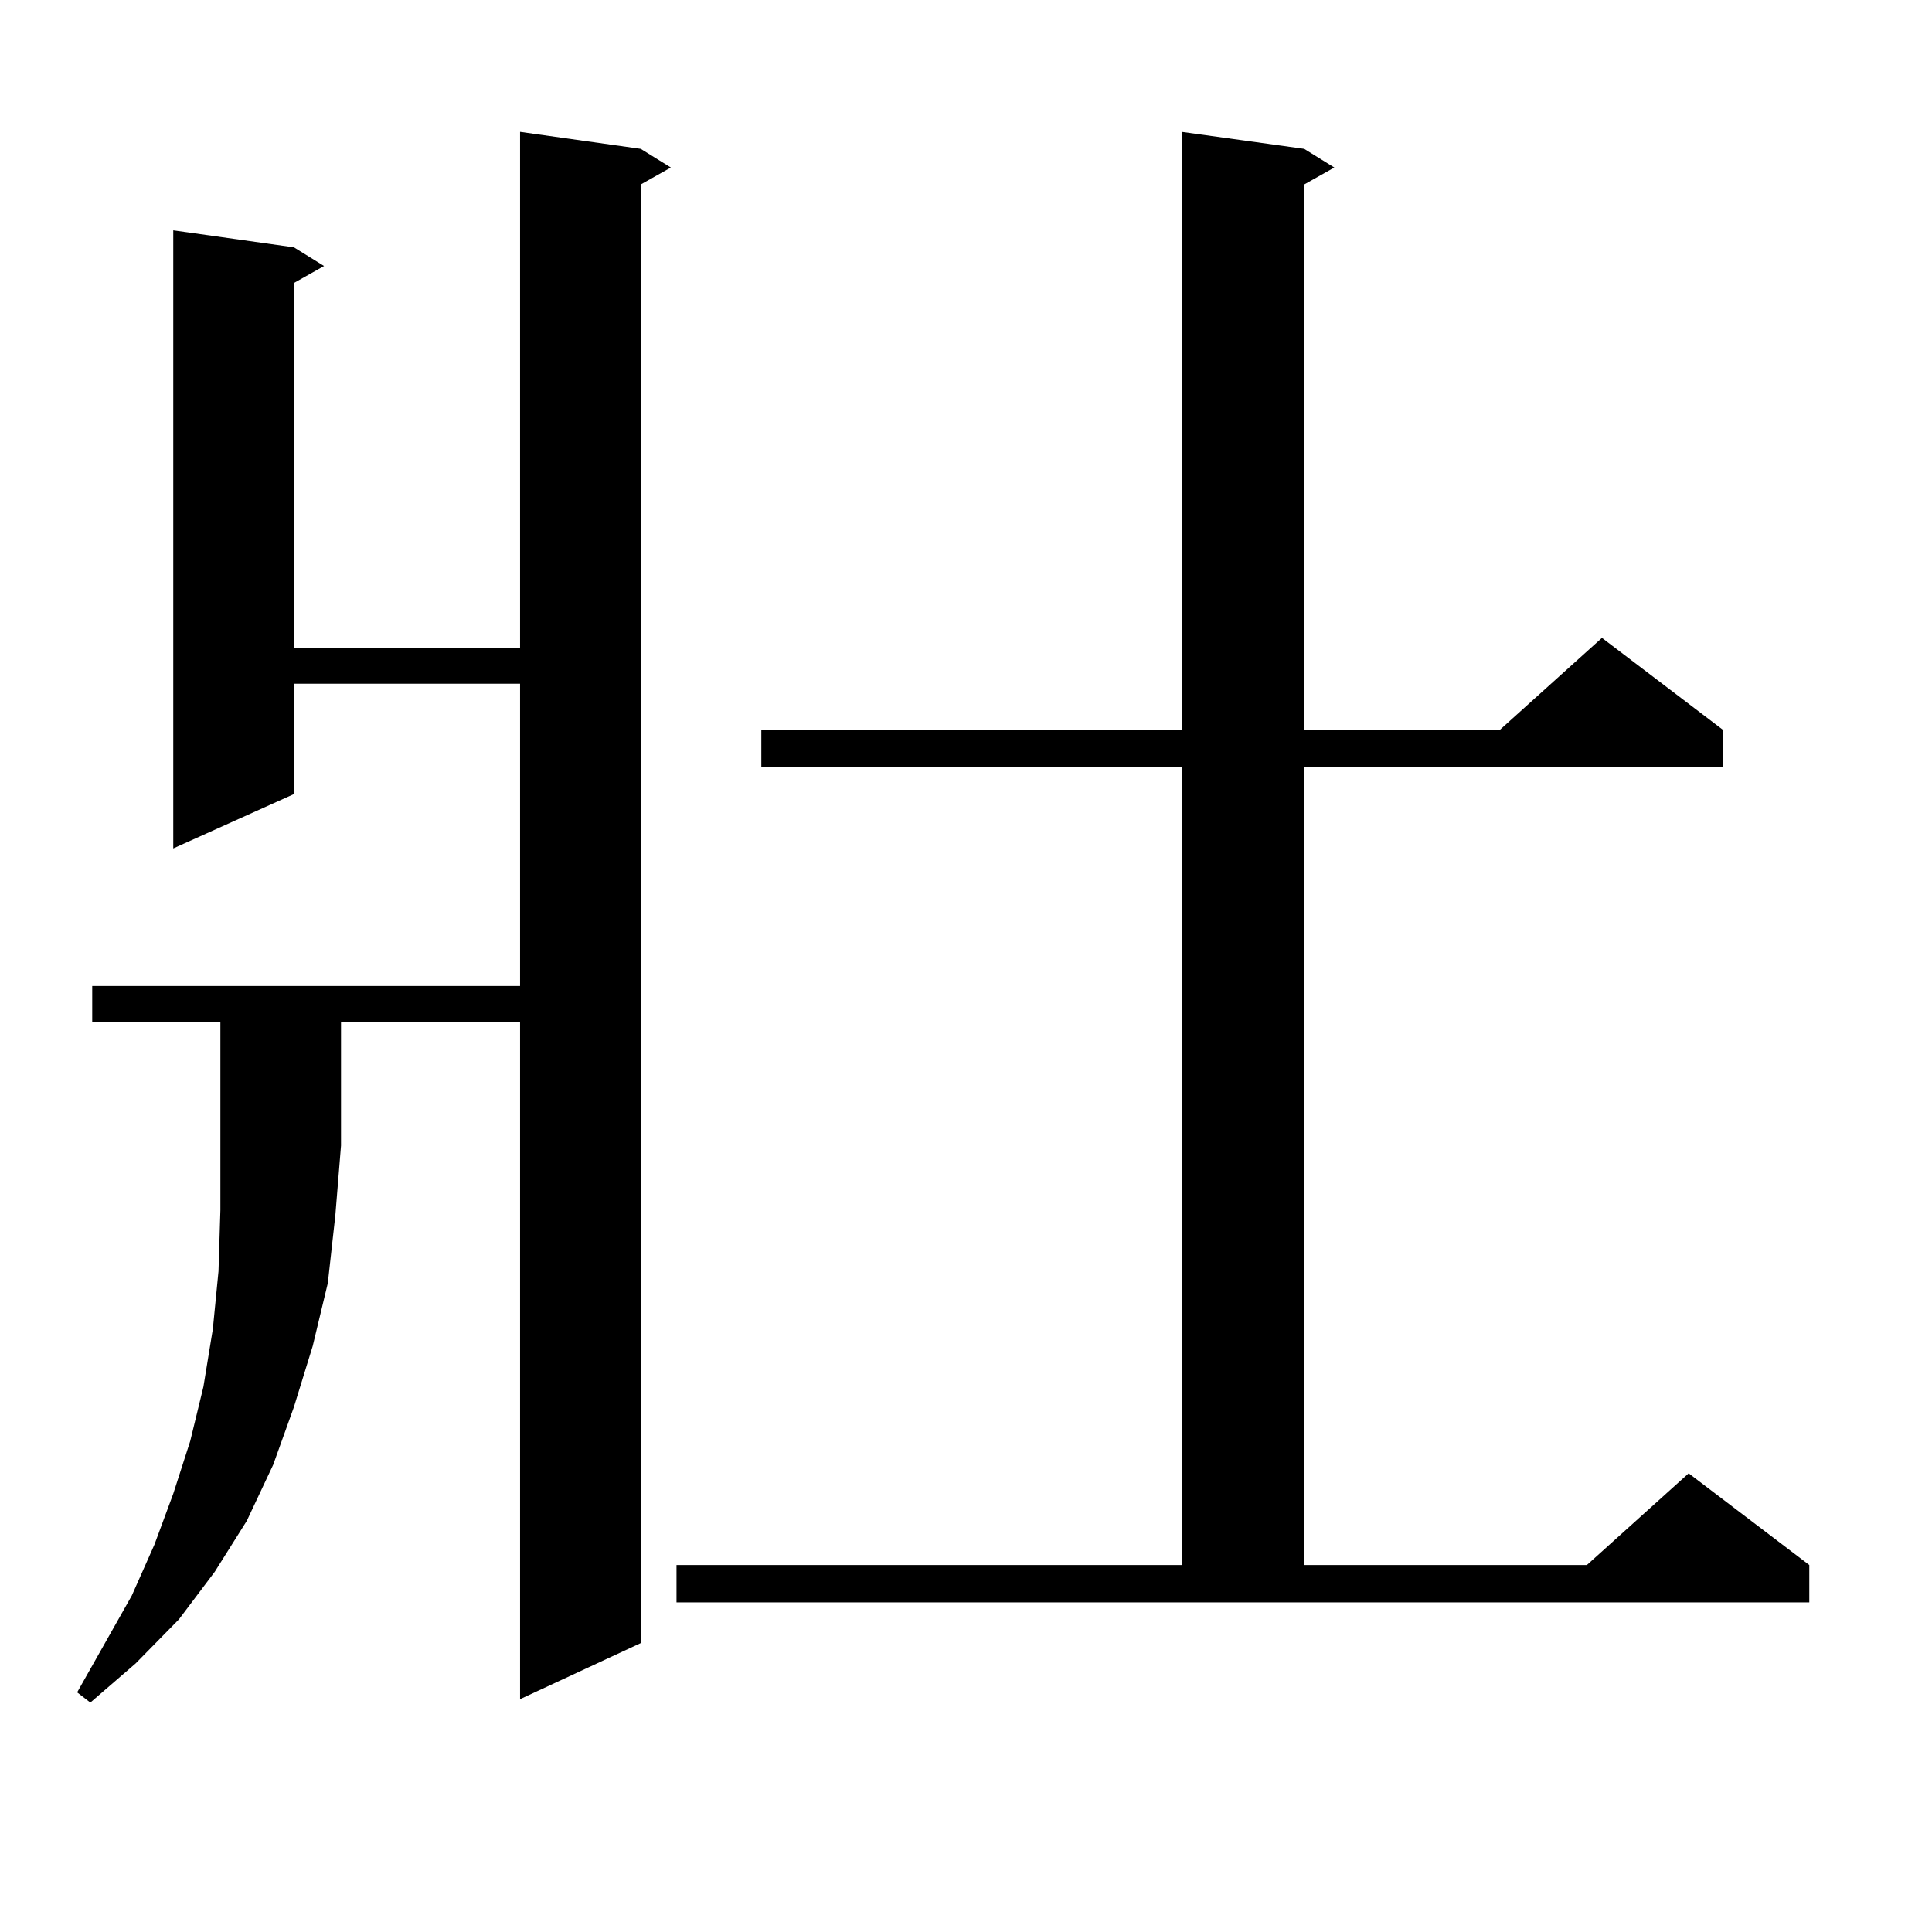 <?xml version="1.0" encoding="utf-8"?>
<!-- Generator: Adobe Illustrator 16.0.0, SVG Export Plug-In . SVG Version: 6.00 Build 0)  -->
<!DOCTYPE svg PUBLIC "-//W3C//DTD SVG 1.1//EN" "http://www.w3.org/Graphics/SVG/1.1/DTD/svg11.dtd">
<svg version="1.1" id="图层_1" xmlns="http://www.w3.org/2000/svg" xmlns:xlink="http://www.w3.org/1999/xlink" x="0px" y="0px"
	 width="1000px" height="1000px" viewBox="0 0 1000 1000" enable-background="new 0 0 1000 1000" xml:space="preserve">
<path d="M47.73,528.793v-18.457h221.458V353.89h-117.07v57.129l-62.438,28.125V119.222l62.438,8.789l15.609,9.668l-15.609,8.789
	v188.965h117.07V68.246l62.438,8.789l15.609,9.668l-15.609,8.789v754.98l-62.438,29.004V528.793h-92.681v64.16l-2.927,36.035
	l-3.902,35.156l-7.805,32.52l-9.756,31.641l-10.731,29.883l-13.658,29.004l-16.585,26.367l-18.536,24.609l-22.438,22.852
	l-23.414,20.215l-6.829-5.273l28.292-50.098l11.707-26.367l9.756-26.367l8.78-27.246l6.829-28.125l4.878-29.883l2.927-29.883
	l0.976-31.641v-33.398v-64.16H47.73z M350.162,810.043h261.457V396.957H394.063v-19.336h217.556V68.246l63.413,8.789l15.609,9.668
	l-15.609,8.789v282.129h101.461l52.682-47.461l62.438,47.461v19.336h-216.58v413.086H821.37l52.682-47.461l62.438,47.461v19.336
	H350.162V810.043z"/>
</svg>

